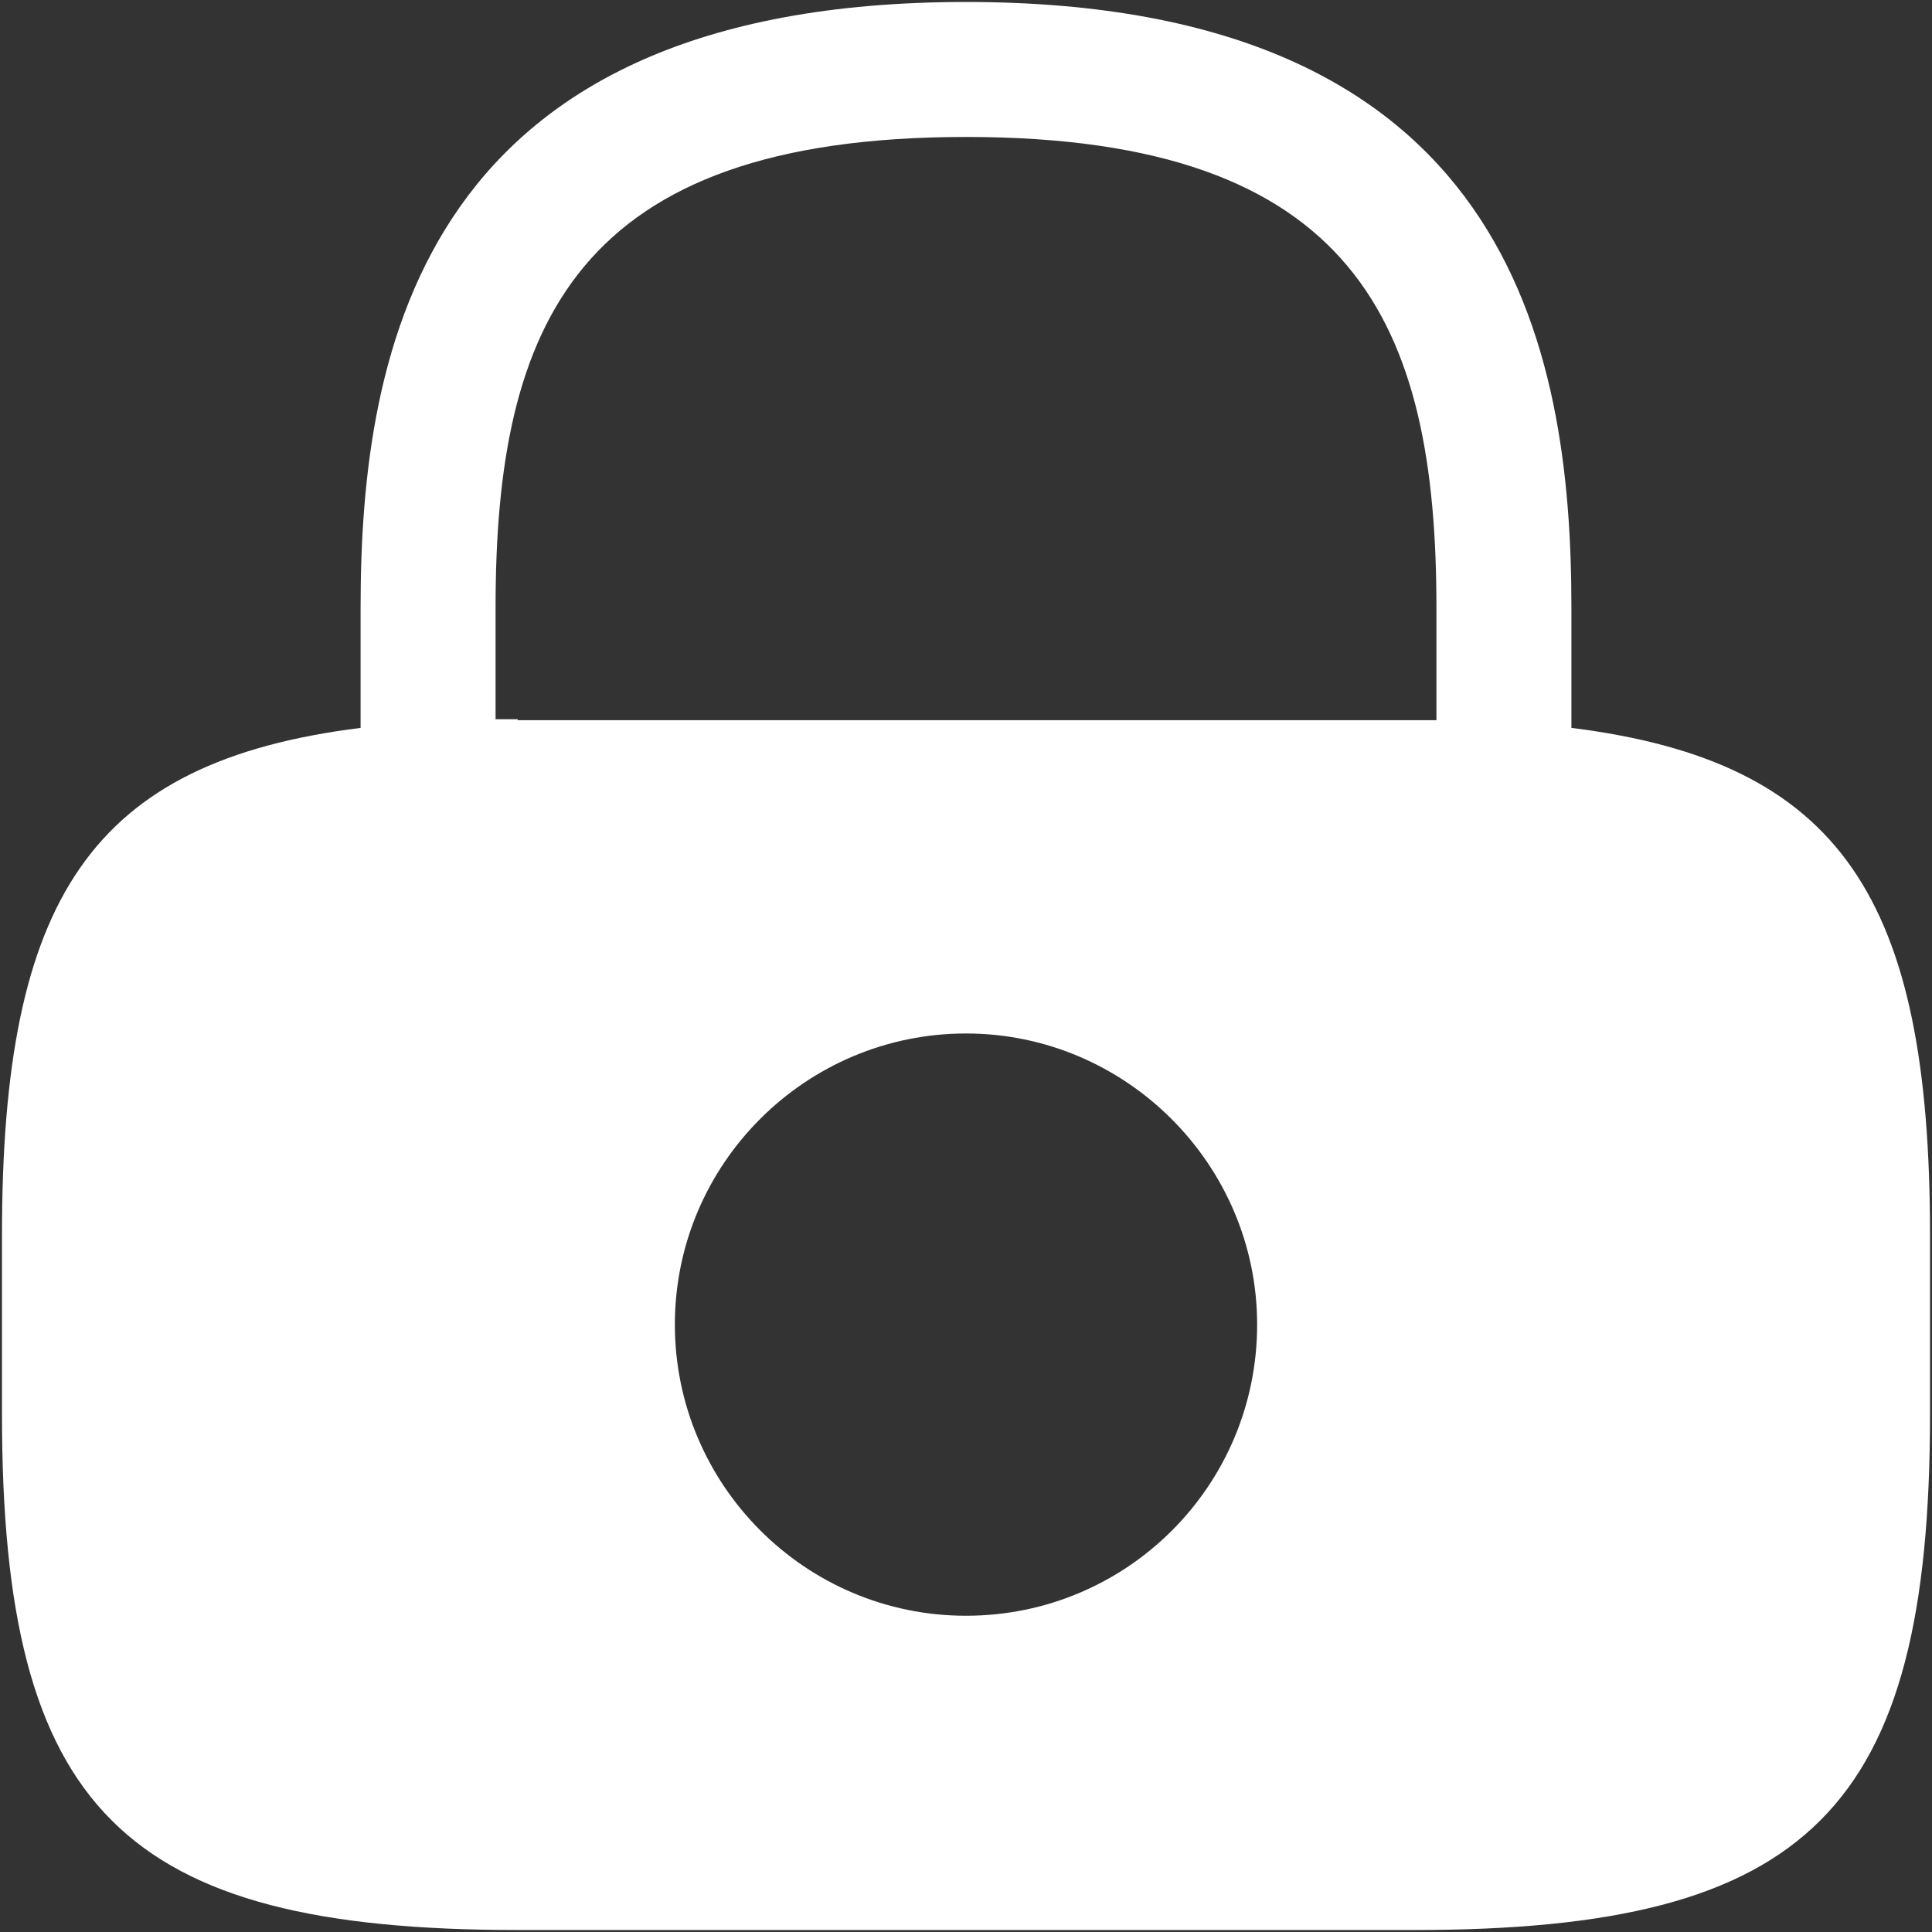 <svg width="81" height="81" viewBox="0 0 81 81" fill="none" xmlns="http://www.w3.org/2000/svg">
<rect x="0" y="0" width="81" height="81" fill="#333333" stroke="none"/>
<path d="M65.882 30.517V25.465C65.882 14.553 63.255 0.083 40.5 0.083C17.745 0.083 15.118 14.553 15.118 25.465V30.517C3.802 31.932 0.083 37.671 0.083 51.776V59.294C0.083 75.865 5.135 80.917 21.706 80.917H59.294C75.865 80.917 80.917 75.865 80.917 59.294V51.776C80.917 37.671 77.198 31.932 65.882 30.517ZM40.5 67.741C33.75 67.741 28.294 62.244 28.294 55.535C28.294 48.785 33.791 43.329 40.5 43.329C47.209 43.329 52.706 48.826 52.706 55.535C52.706 62.285 47.249 67.741 40.5 67.741ZM21.706 30.153C21.383 30.153 21.1 30.153 20.777 30.153V25.465C20.777 13.623 24.131 5.742 40.5 5.742C56.869 5.742 60.223 13.623 60.223 25.465V30.194C59.9 30.194 59.617 30.194 59.294 30.194H21.706V30.153Z" fill="white"/>
</svg>

